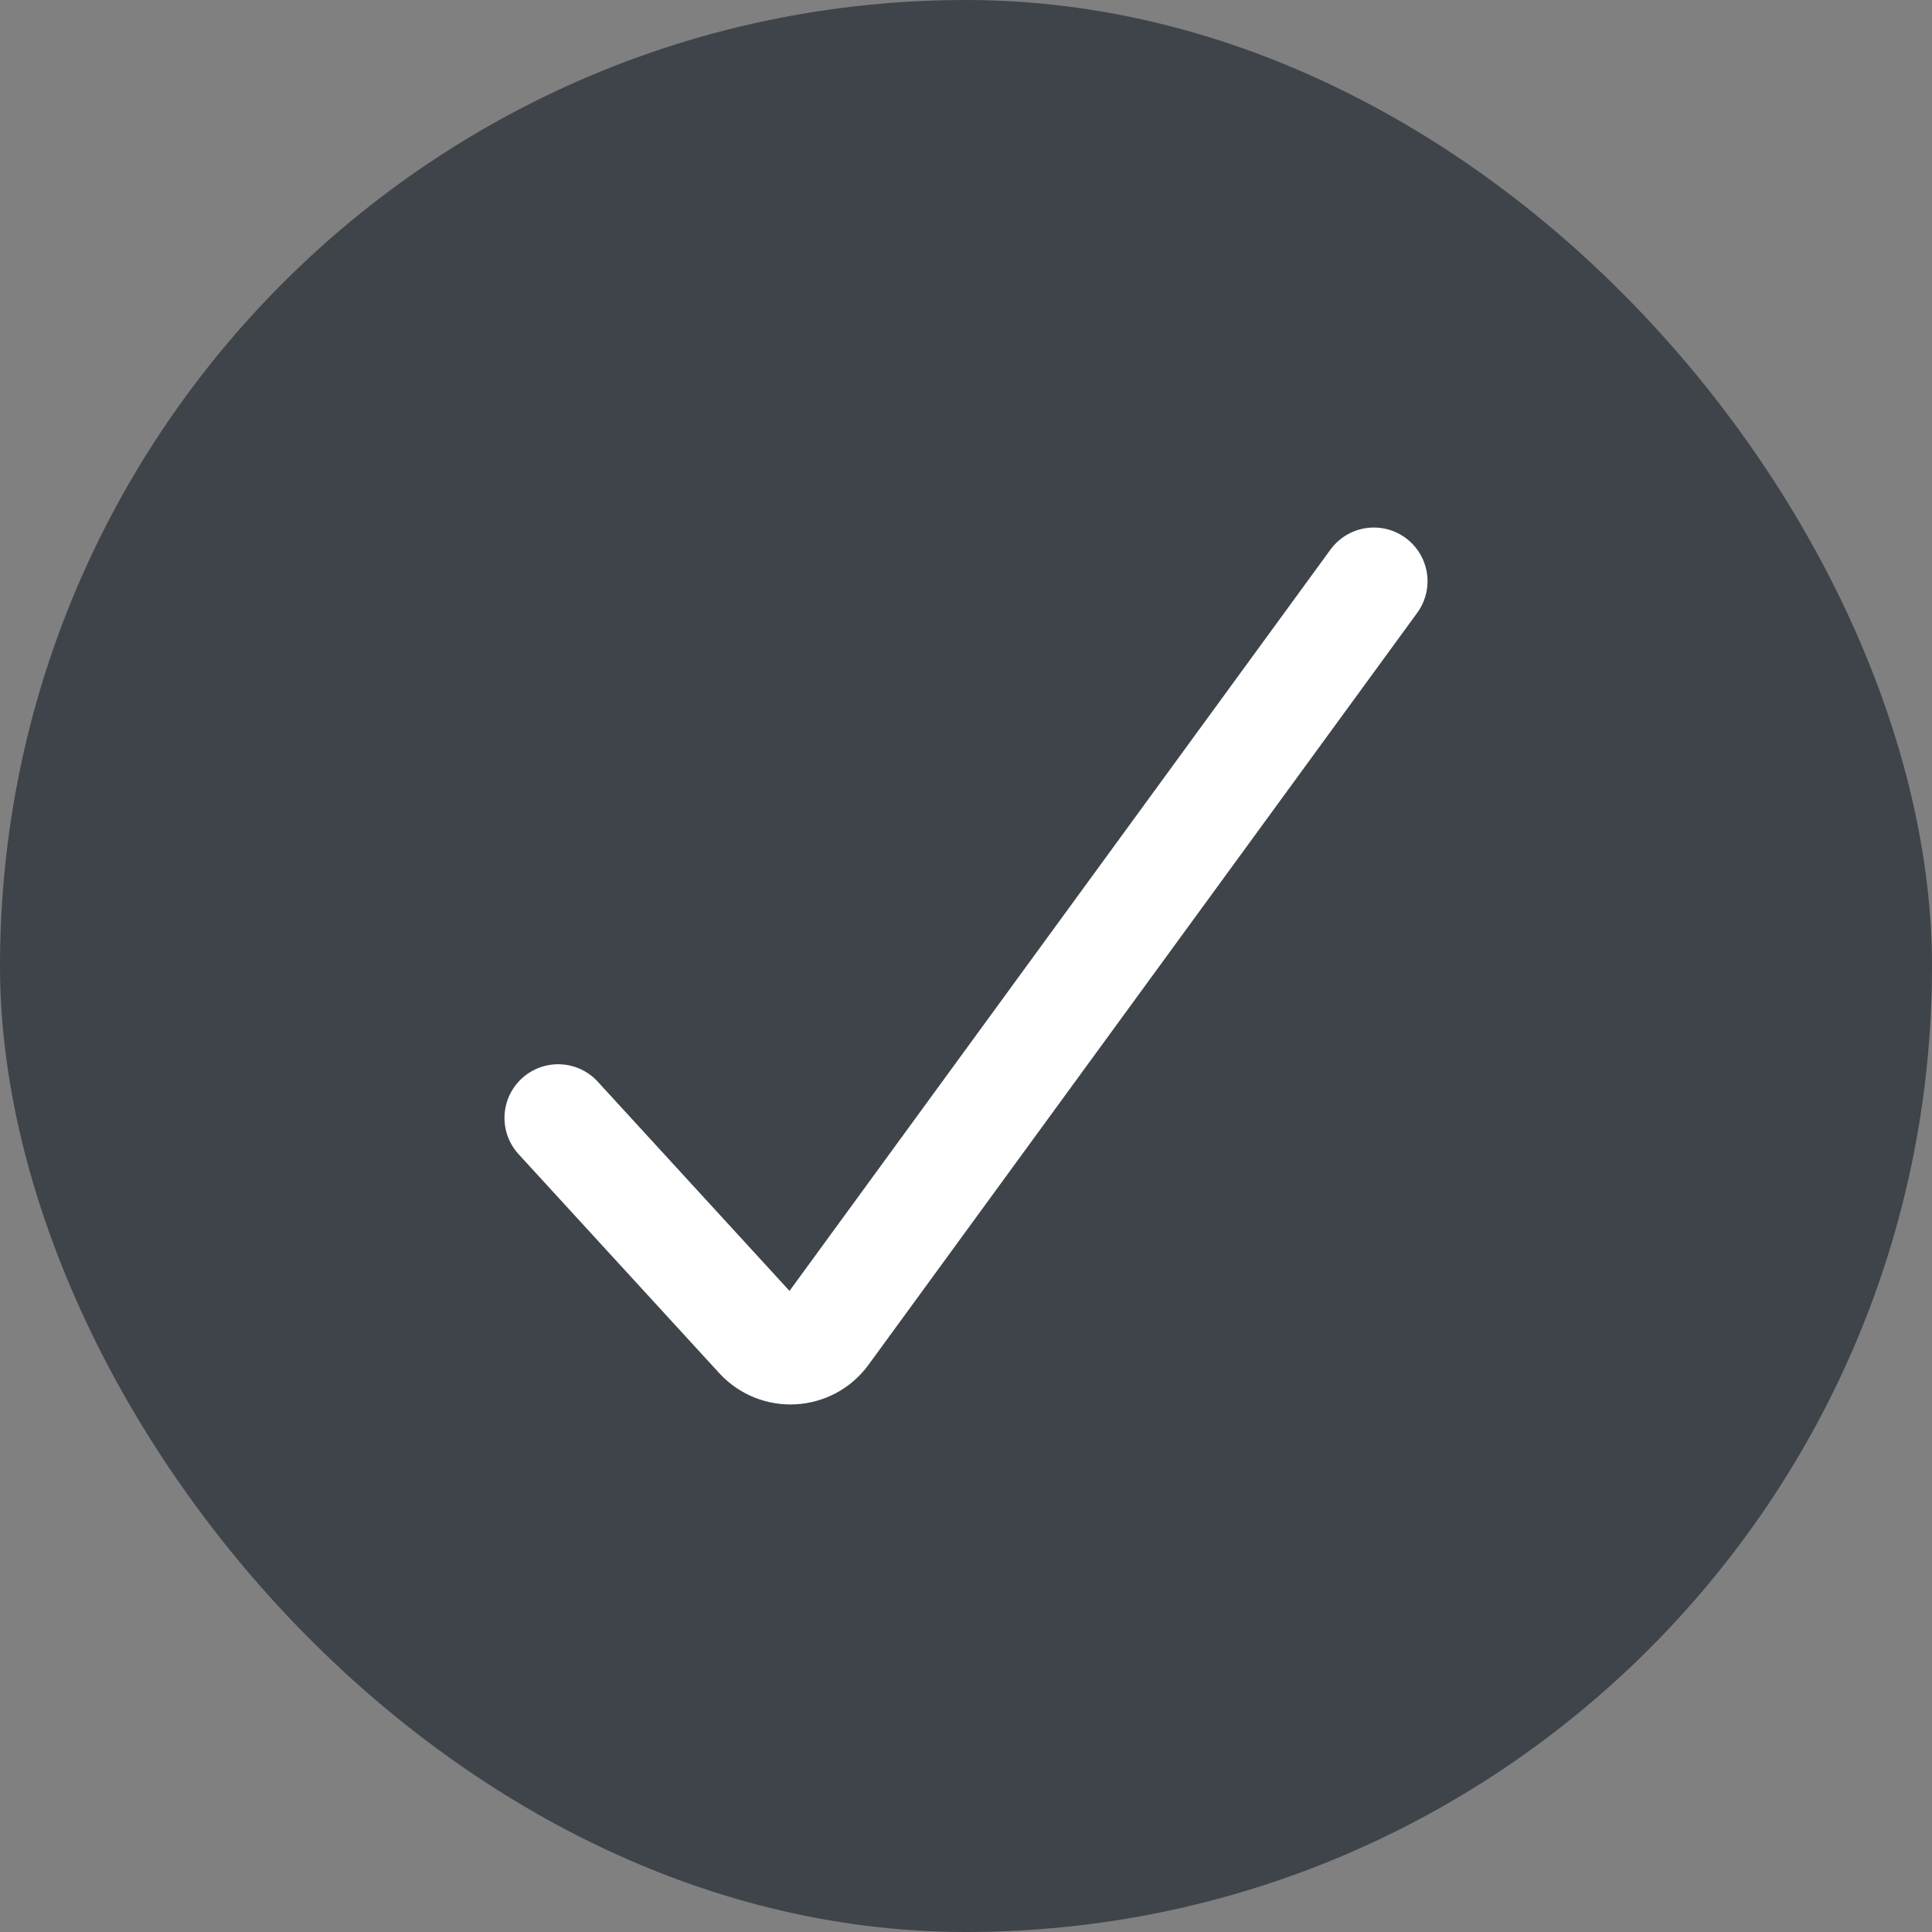 <svg width="30" height="30" viewBox="0 0 30 30" fill="none" xmlns="http://www.w3.org/2000/svg">
<rect x="0" y="0" width="30" height="30" fill="#808080" stroke="none"/>
<rect width="30" height="30" rx="15" fill="#2A303A" fill-opacity="0.75"/>
<path d="M8.667 17.359L11.783 20.759C12.068 21.069 12.565 21.041 12.813 20.701L21.333 9.025" stroke="white" stroke-width="1.667" stroke-linecap="round" stroke-linejoin="round"/>
</svg>
